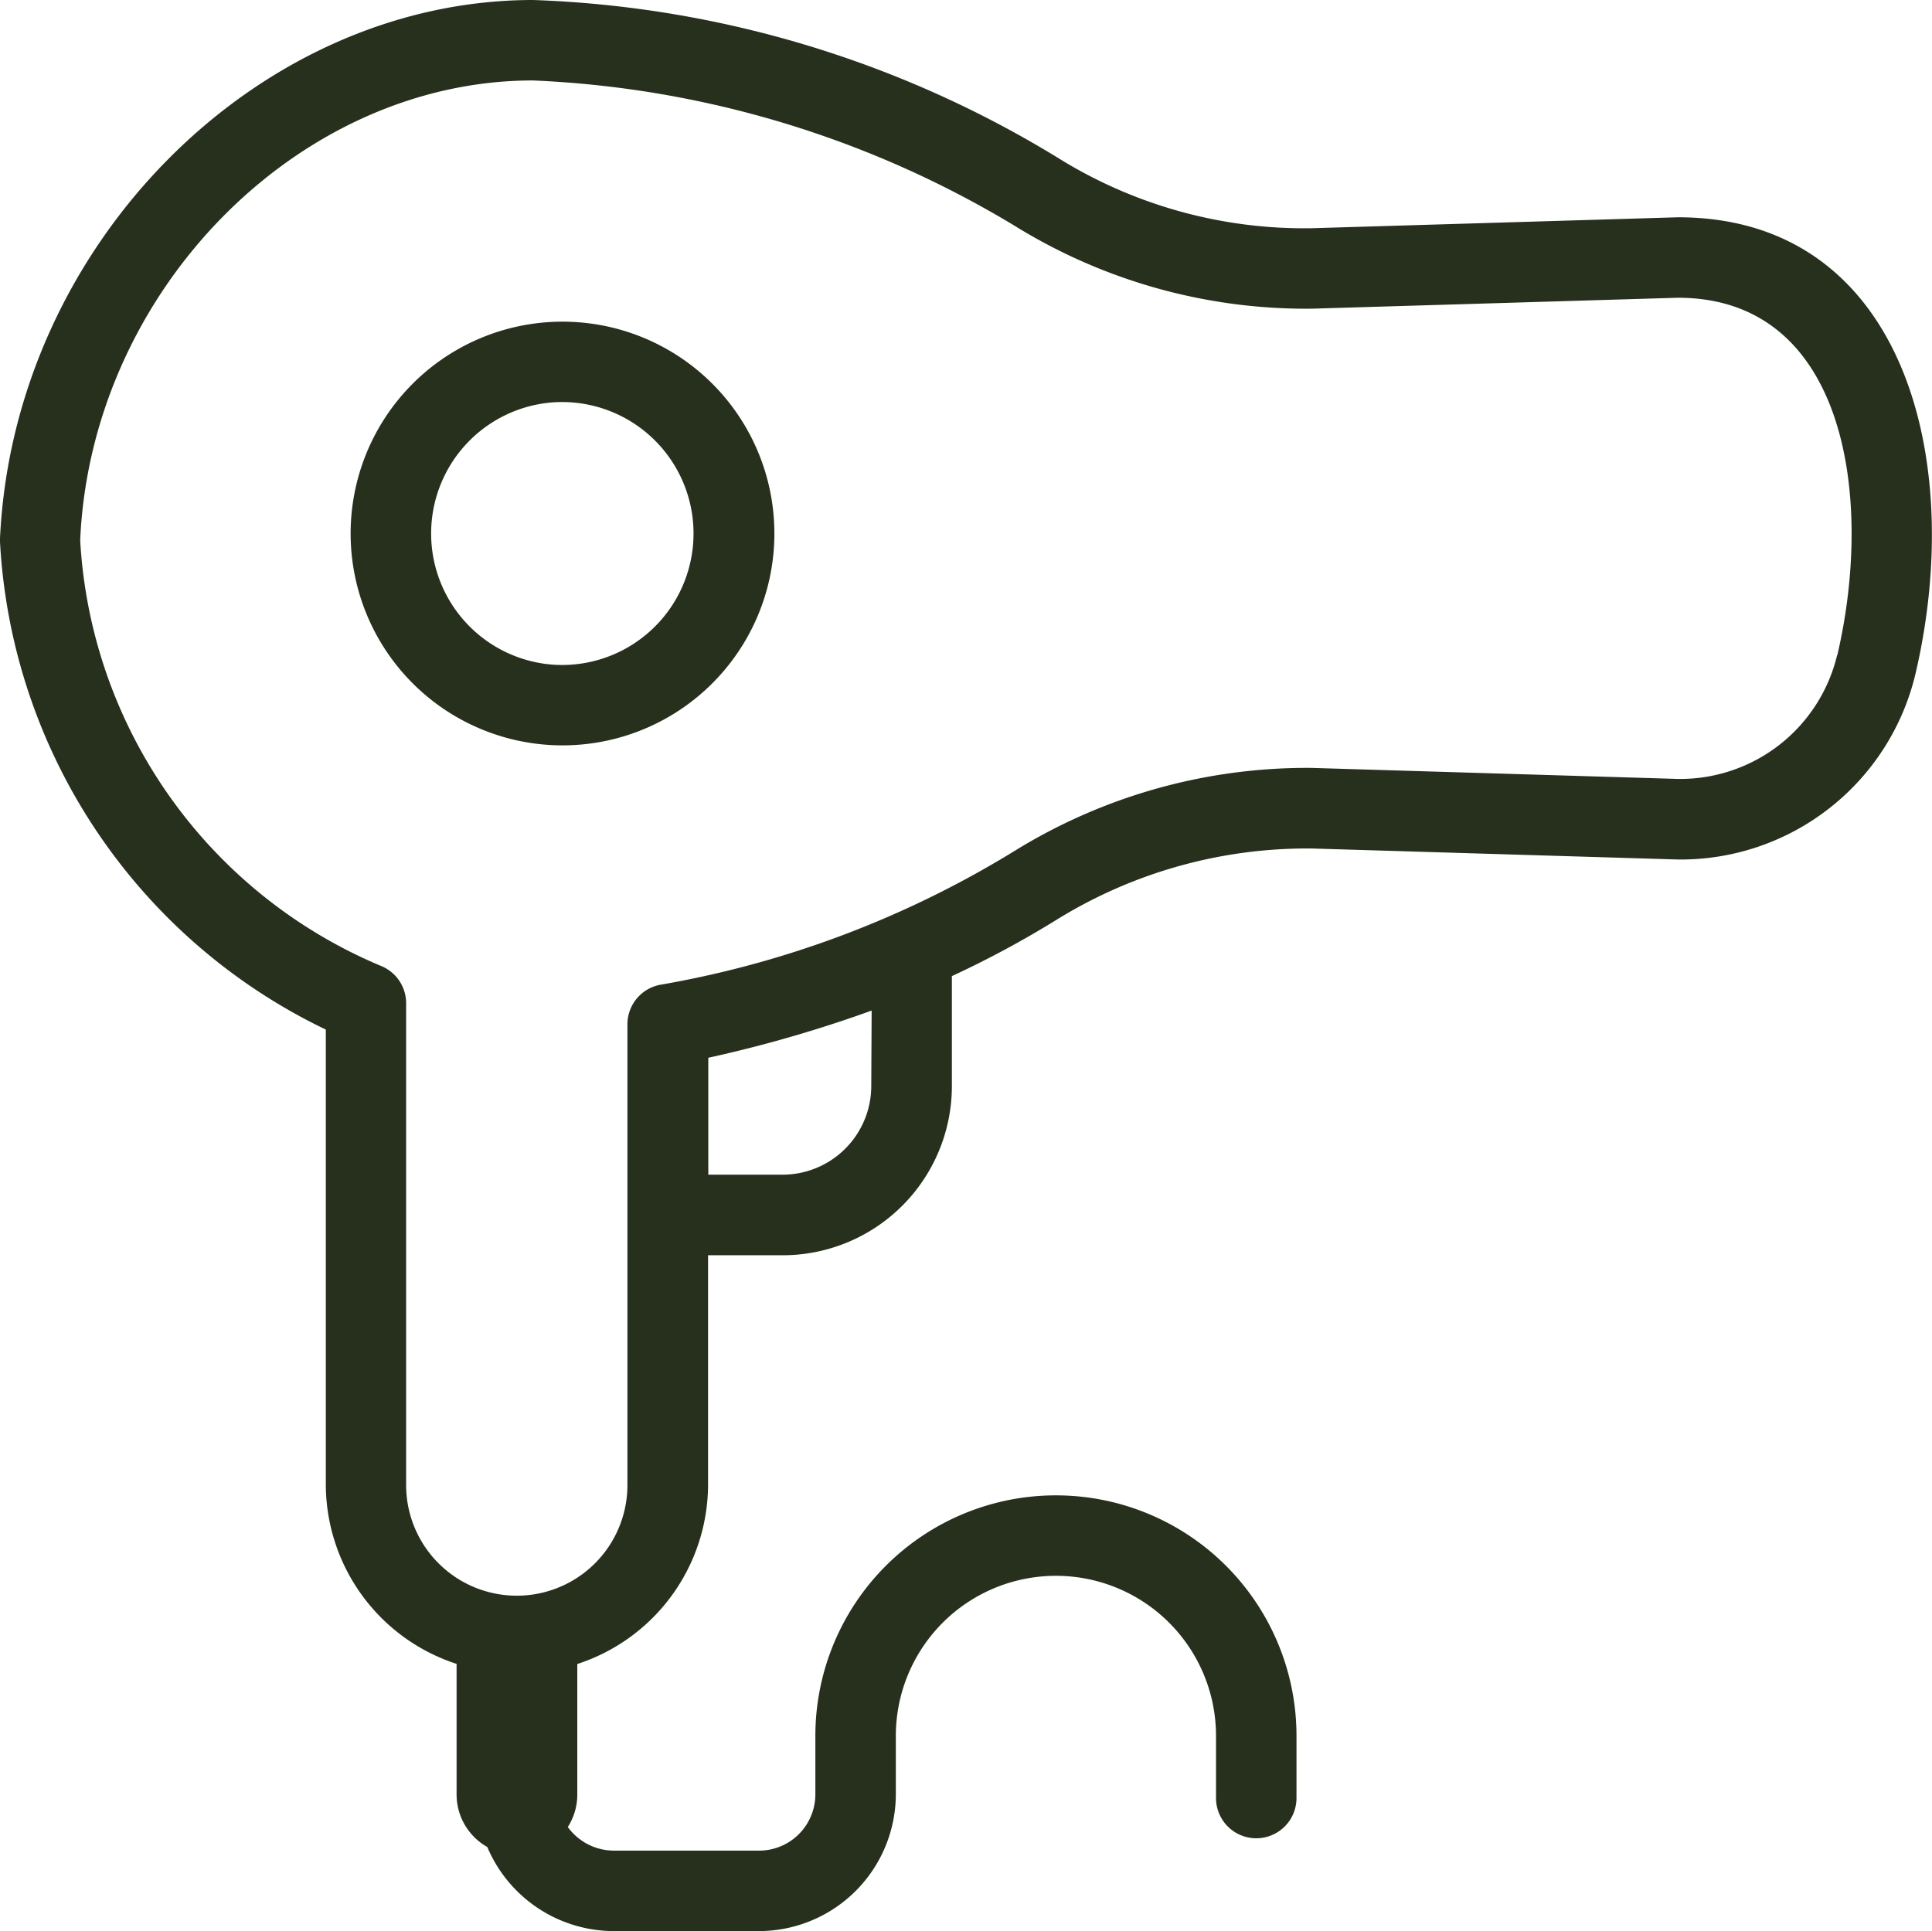 <svg xmlns="http://www.w3.org/2000/svg" width="48.018" height="48" viewBox="0 0 48.018 48">
  <g id="Group_7634" data-name="Group 7634" transform="translate(-394.696 -1023.73)">
    <path id="Path_6081" data-name="Path 6081" d="M408.459,1031.73a5.266,5.266,0,0,0,0,10.523,5.266,5.266,0,1,0,0-10.523Zm0,8.523a3.269,3.269,0,0,1,0-6.523,3.268,3.268,0,1,1,0,6.523Z" fill="#27301d"/>
    <path id="Path_6082" data-name="Path 6082" d="M436.4,1029.131l-9.1.272a11.576,11.576,0,0,1-6.324-1.758,26.737,26.737,0,0,0-13.033-3.915c-6.865,0-12.932,6.11-13.249,13.43a14.3,14.3,0,0,0,8.1,12.162v11.322a4.7,4.7,0,0,0,3.25,4.445v3.252a1.5,1.5,0,0,0,.763,1.3,3.42,3.42,0,0,0,3.154,2.09h3.583a3.407,3.407,0,0,0,3.417-3.389v-1.463a3.979,3.979,0,0,1,7.958,0v1.545a1,1,0,0,0,2,0v-1.545a5.979,5.979,0,0,0-11.958,0v1.463a1.4,1.4,0,0,1-1.417,1.389h-3.583a1.422,1.422,0,0,1-1.153-.587,1.49,1.49,0,0,0,.236-.8v-3.252a4.7,4.7,0,0,0,3.25-4.445v-5.715h1.84a4.207,4.207,0,0,0,4.22-4.185v-2.754a24.49,24.49,0,0,0,2.624-1.414,11.839,11.839,0,0,1,6.327-1.758l9.1.274a6,6,0,0,0,5.9-4.623C443.567,1035.076,441.971,1029.131,436.4,1029.131Zm-20.05,21.613a2.206,2.206,0,0,1-2.22,2.185H412.3v-2.906a32.53,32.53,0,0,0,4.06-1.173Zm24.006-10.729a4.012,4.012,0,0,1-3.955,3.077l-9.1-.274a13.826,13.826,0,0,0-7.393,2.066,24.918,24.918,0,0,1-8.782,3.321,1,1,0,0,0-.836.986v11.453a2.75,2.75,0,0,1-5.5,0v-11.977a1,1,0,0,0-.625-.927,12.214,12.214,0,0,1-7.476-10.58c.271-6.2,5.424-11.43,11.251-11.43a25.215,25.215,0,0,1,11.965,3.607,13.761,13.761,0,0,0,7.392,2.066l9.1-.272C440.57,1031.131,441.279,1036.081,440.361,1040.015Z" fill="#27301d"/>
  </g>
</svg>
